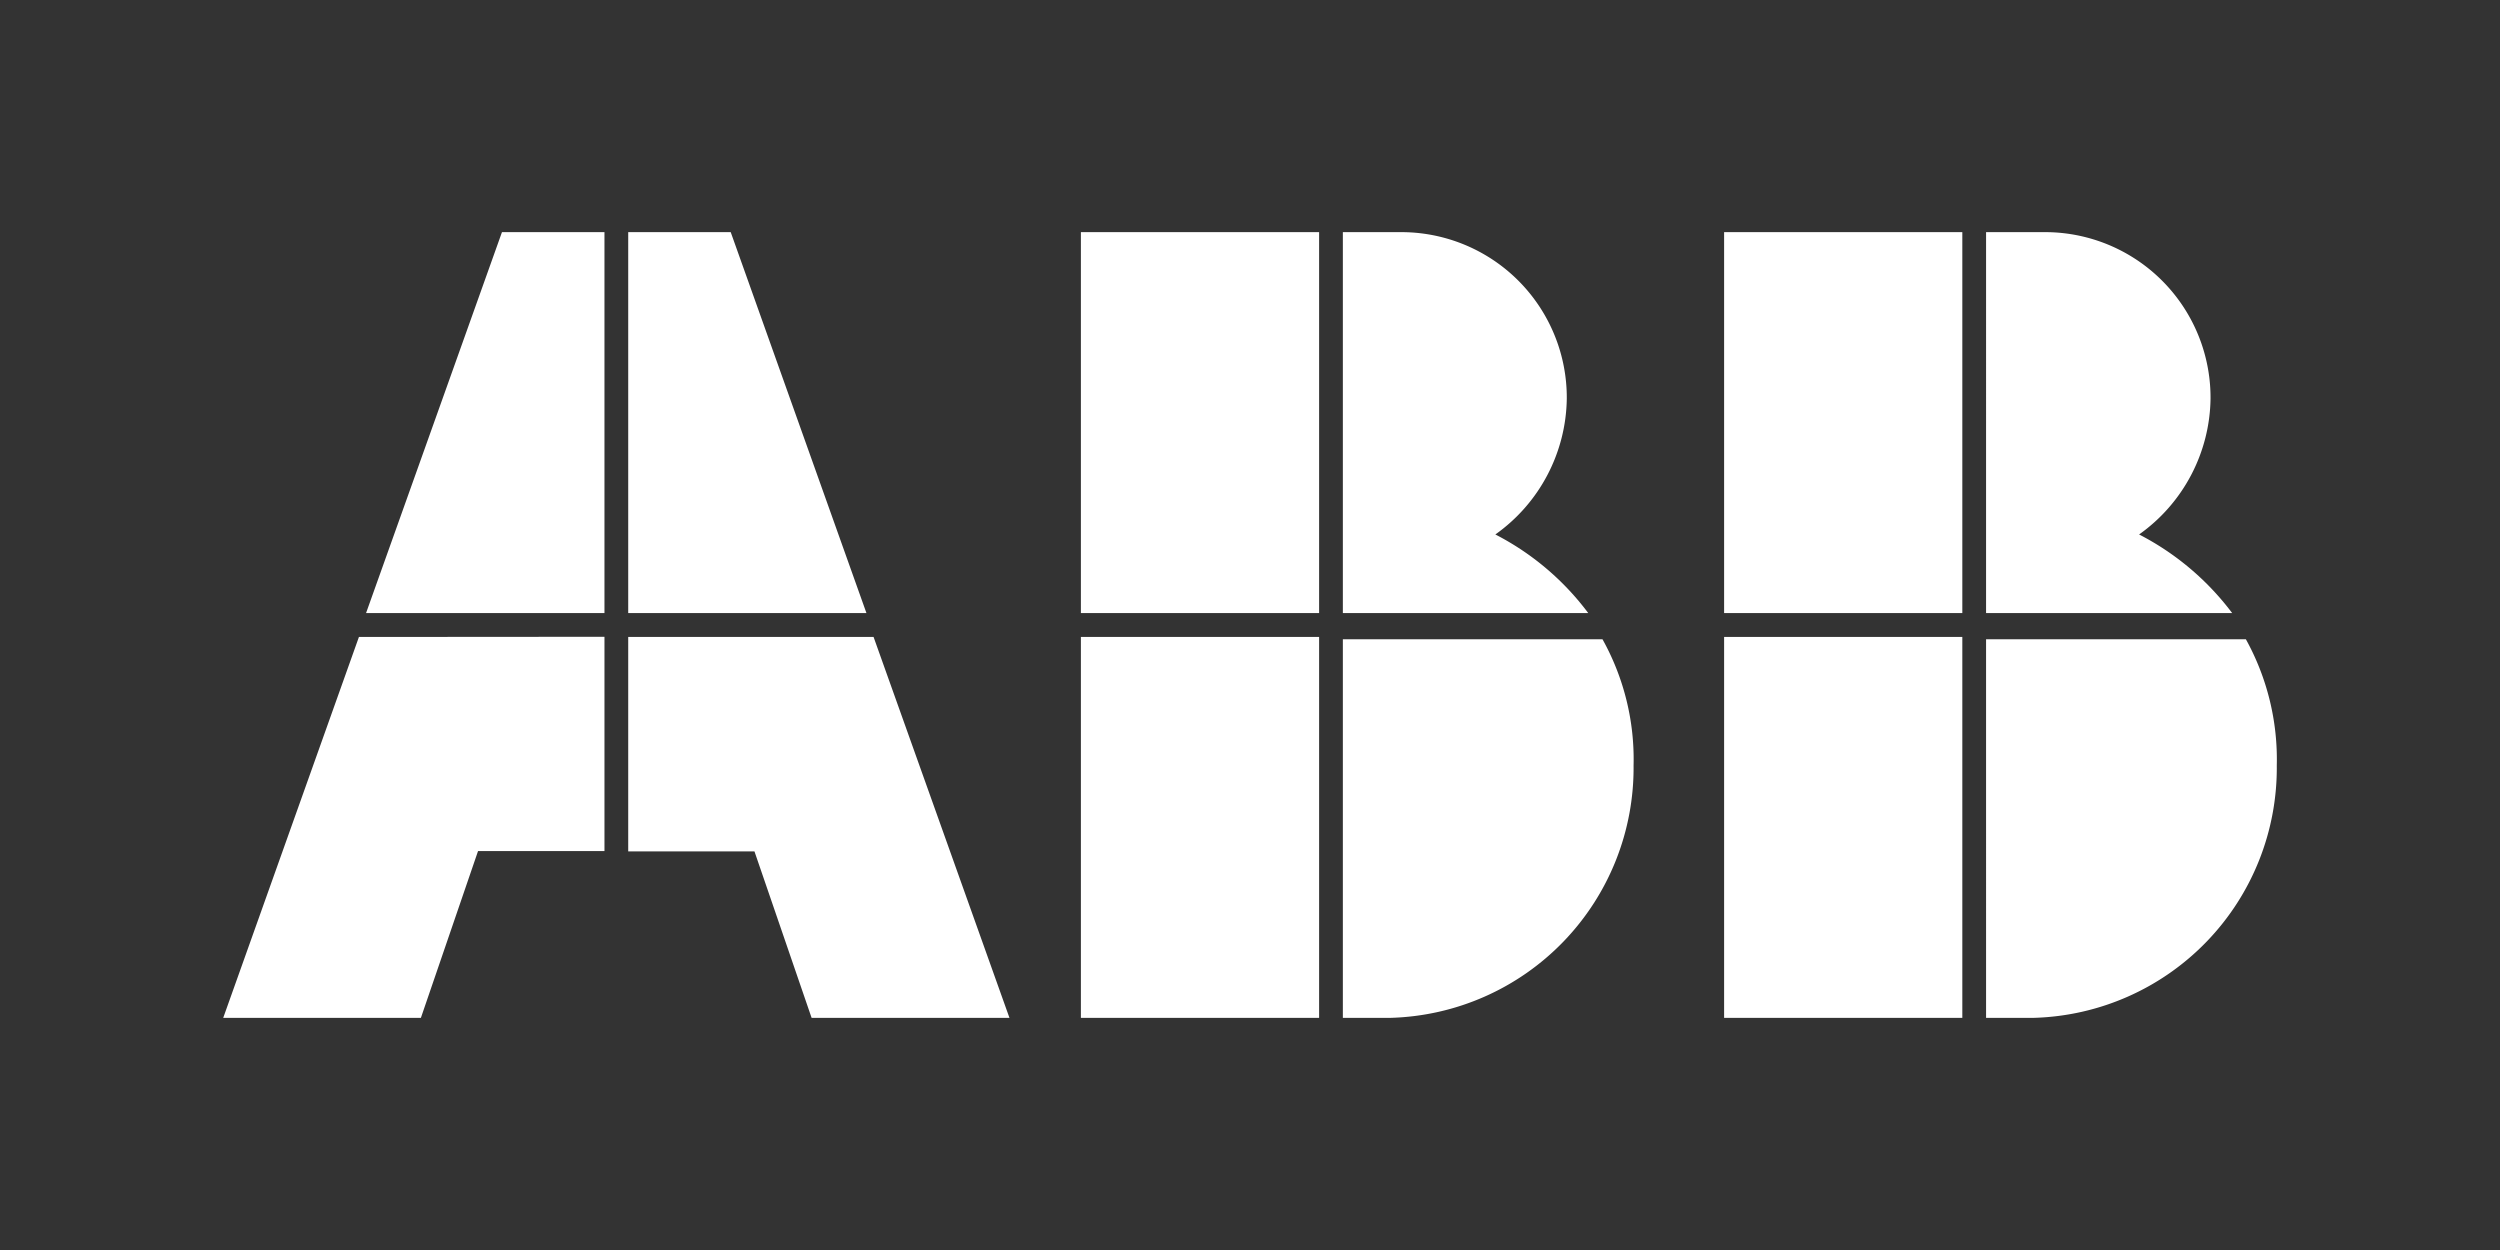 <?xml version="1.0" encoding="UTF-8"?> <svg xmlns="http://www.w3.org/2000/svg" id="Calque_1" data-name="Calque 1" viewBox="0 0 140 70"><rect x="0" y="0" width="140" height="70" fill="#333333" stroke="none"/><defs><style>.cls-1{fill:#fff;}</style></defs><title>logo</title><path class="cls-1" d="M75.2,57h2.67A14,14,0,0,0,91.48,42.87a13.81,13.81,0,0,0-1.74-7.07H75.2ZM60.53,35.67H73.87V57H60.53Zm28.41-1.34a15.13,15.13,0,0,0-5.2-4.4,9.48,9.48,0,0,0,4-7.6A9.27,9.27,0,0,0,78.4,13H75.2V34.33ZM60.53,13H73.87V34.33H60.53Zm50.69,44h2.67A14,14,0,0,0,127.5,42.87a13.91,13.91,0,0,0-1.73-7.07H111.22ZM96.55,35.67h13.34V57H96.55ZM125,34.33a15.25,15.25,0,0,0-5.21-4.4,9.48,9.48,0,0,0,4-7.6A9.27,9.27,0,0,0,114.43,13h-3.21V34.33ZM96.55,13h13.34V34.33H96.55ZM20.1,35.67,12.5,57H23.57l3.2-9.34h7.08v-12ZM33.85,13H28.11L20.5,34.33H33.85Zm1.33,34.68h7.07L45.45,57H56.53L48.92,35.67H35.18ZM48.52,34.33,40.92,13H35.18V34.33Z"></path></svg> 